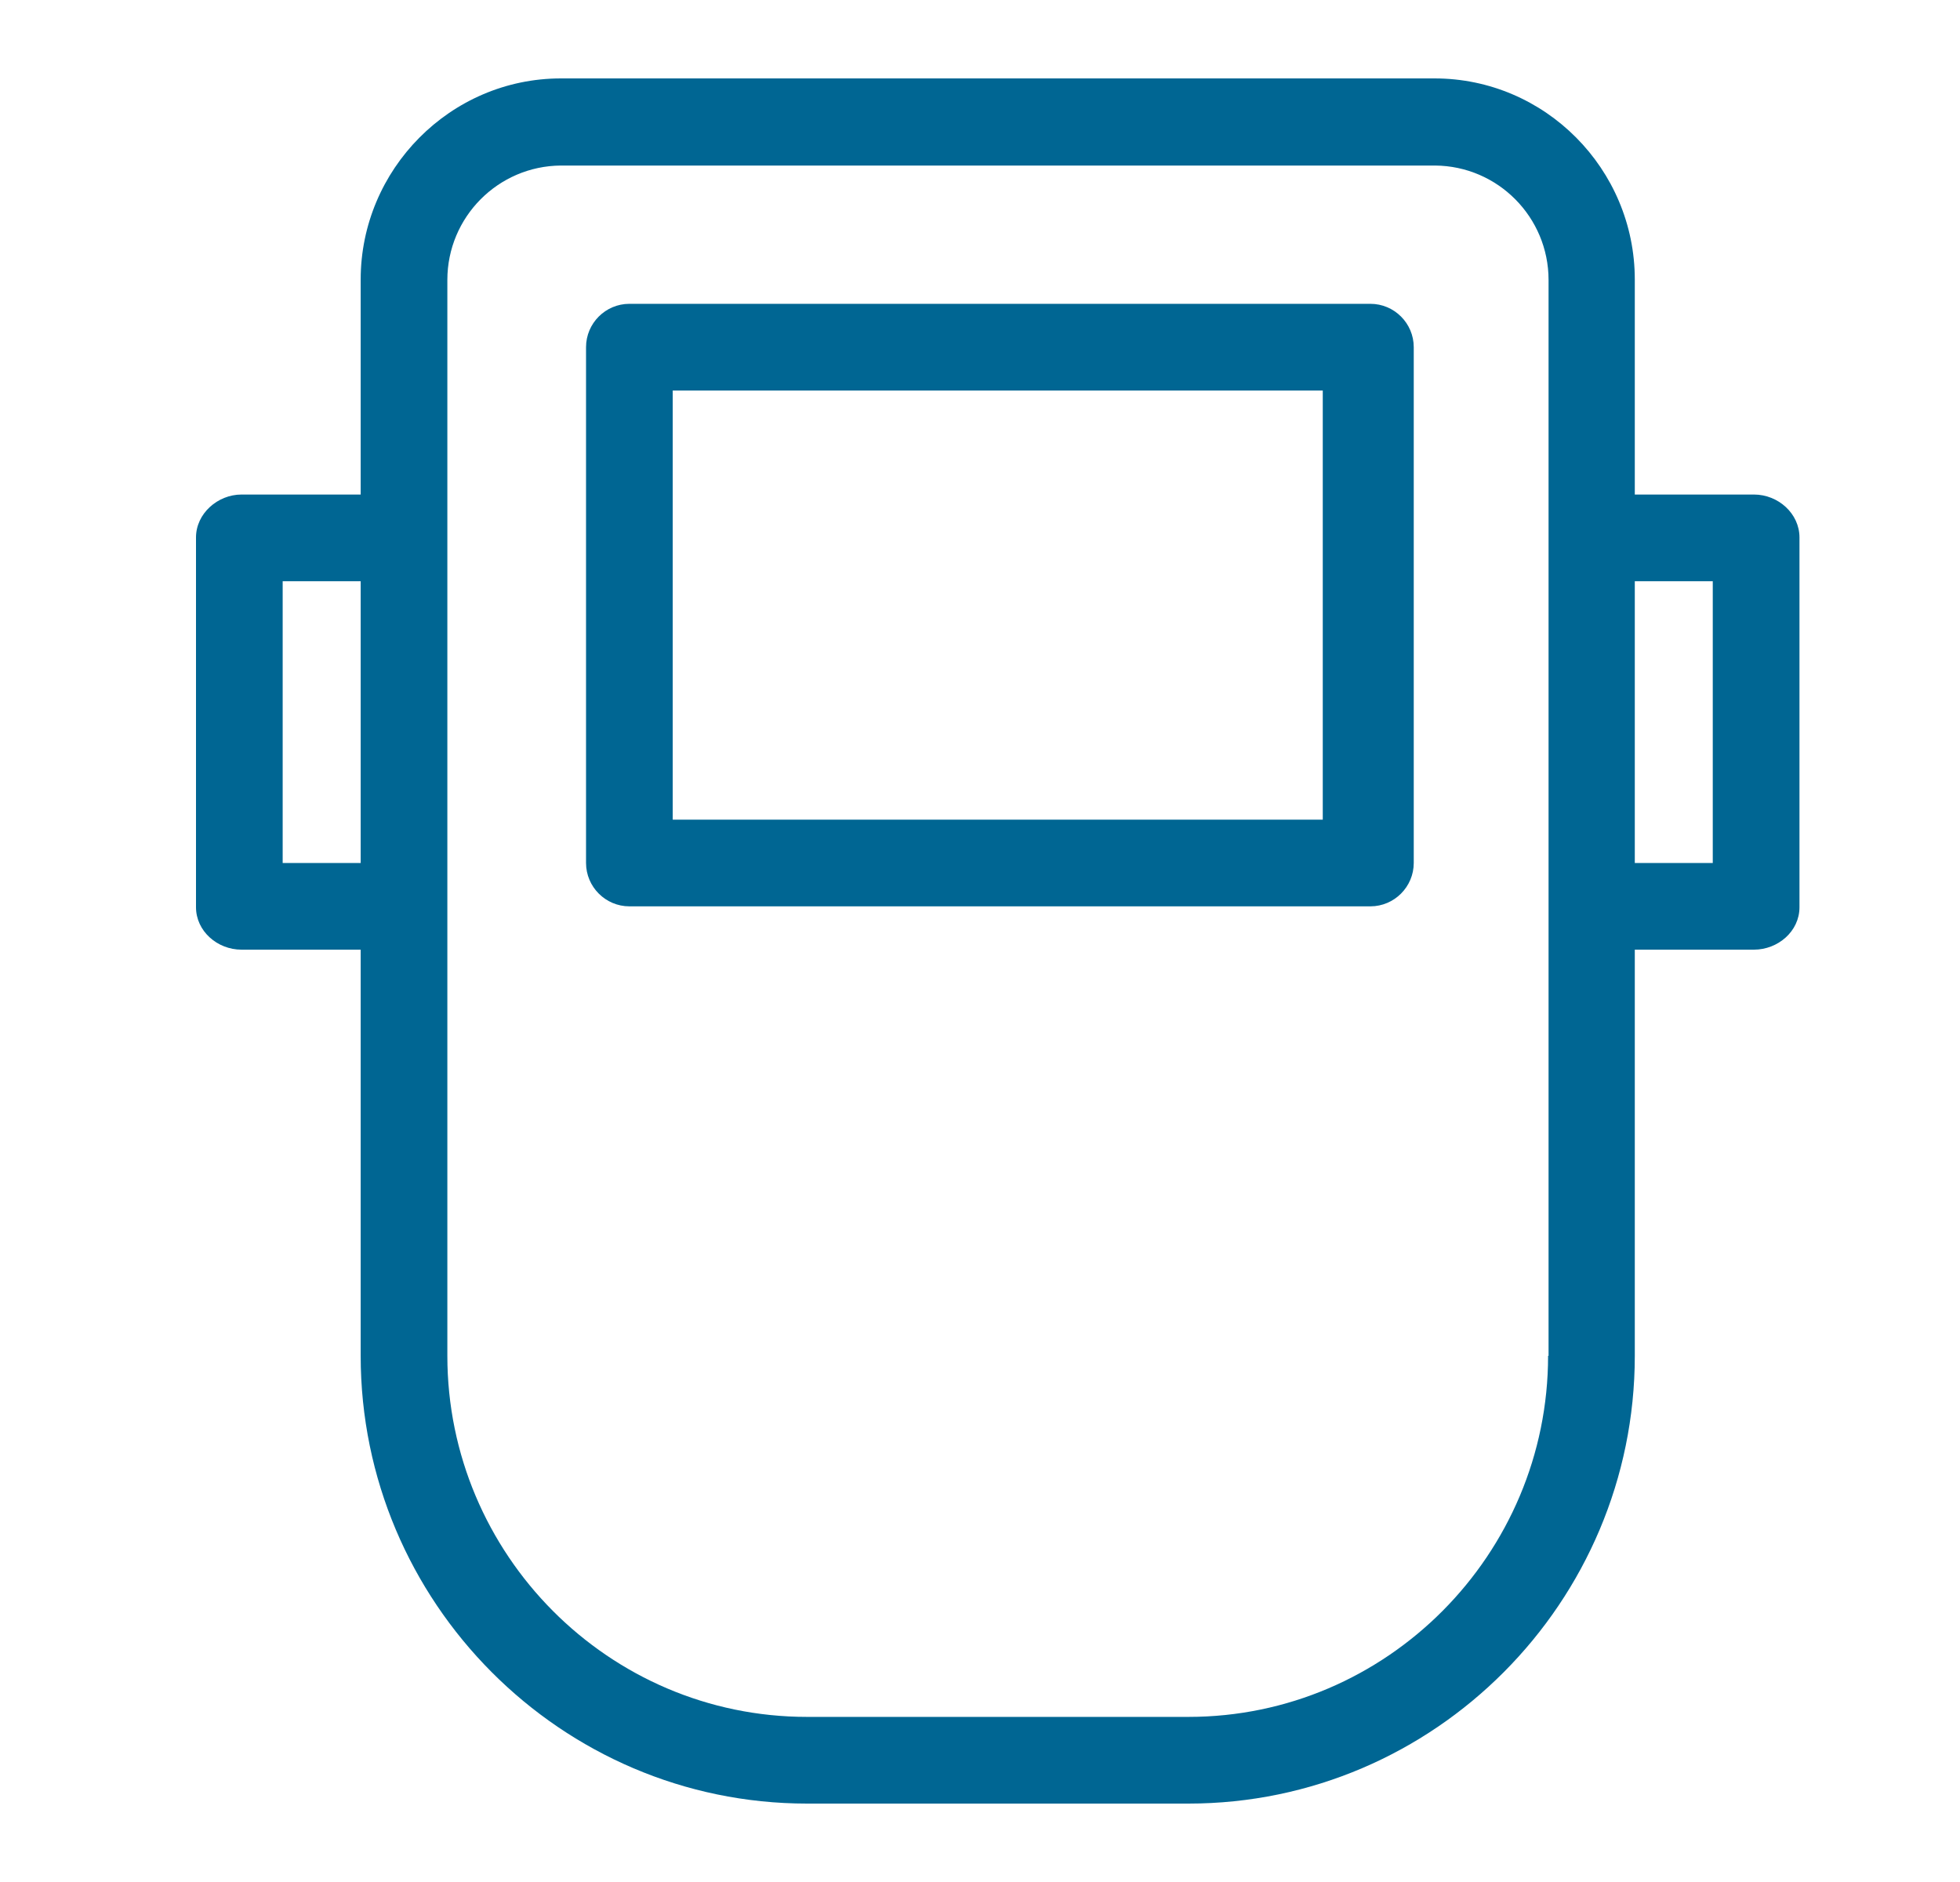 <?xml version="1.0" encoding="UTF-8"?>
<svg width="50px" height="48px" viewBox="0 0 50 48" version="1.1" xmlns="http://www.w3.org/2000/svg" xmlns:xlink="http://www.w3.org/1999/xlink">
    <!-- Generator: Sketch 53.2 (72643) - https://sketchapp.com -->
    <title>icon-5</title>
    <desc>Created with Sketch.</desc>
    <g id="Source" stroke="none" stroke-width="1" fill="none" fill-rule="evenodd">
        <g id="index" transform="translate(-389, -2408)">
            <g id="section-4" transform="translate(120, 2022)">
                <g id="2row" transform="translate(153, 364)">
                    <g id="5">
                        <rect id="Rectangle" stroke="#DEE2E6" x="0" y="0" width="282" height="156" rx="10"></rect>
                        <path d="M150.96,29.749 C151.568,29.749 152.065,30.246 152.065,30.854 L152.065,44.01 C152.065,44.618 151.568,45.116 150.96,45.116 L132.055,45.116 C131.447,45.116 130.95,44.618 130.95,44.01 L130.95,30.854 C130.95,30.246 131.447,29.749 132.055,29.749 L150.96,29.749 Z M149.744,42.905 L149.744,31.96 L133.161,31.96 L133.161,42.905 L149.744,42.905 Z M160.744,34.613 C161.363,34.613 161.905,35.099 161.905,35.708 L161.905,45.138 C161.905,45.757 161.352,46.221 160.744,46.221 L157.704,46.221 L157.704,56.58 C157.704,62.859 152.596,68 146.317,68 L136.588,68 C130.309,68 125.201,62.859 125.201,56.58 L125.201,46.221 L122.161,46.221 C121.542,46.221 121,45.746 121,45.138 L121,35.708 C121,35.099 121.553,34.613 122.161,34.613 L125.201,34.613 L125.201,29.13 C125.201,26.322 127.489,24 130.309,24 L152.596,24 C155.415,24 157.704,26.311 157.704,29.13 L157.704,34.613 L160.744,34.613 Z M125.201,44.01 L125.201,36.824 L123.211,36.824 L123.211,44.01 L125.201,44.01 Z M155.504,56.58 L155.504,29.141 C155.504,27.538 154.21,26.233 152.607,26.222 L130.309,26.222 C128.706,26.233 127.412,27.538 127.412,29.141 L127.412,56.58 C127.412,61.643 131.525,65.789 136.588,65.789 L146.317,65.789 C151.38,65.789 155.492,61.643 155.492,56.58 L155.504,56.58 Z M159.693,44.01 L159.693,36.824 L157.704,36.824 L157.704,44.01 L159.693,44.01 Z" id="icon-5" fill="#006693"></path>
                    </g>
                </g>
            </g>
        </g>
    </g>
</svg>